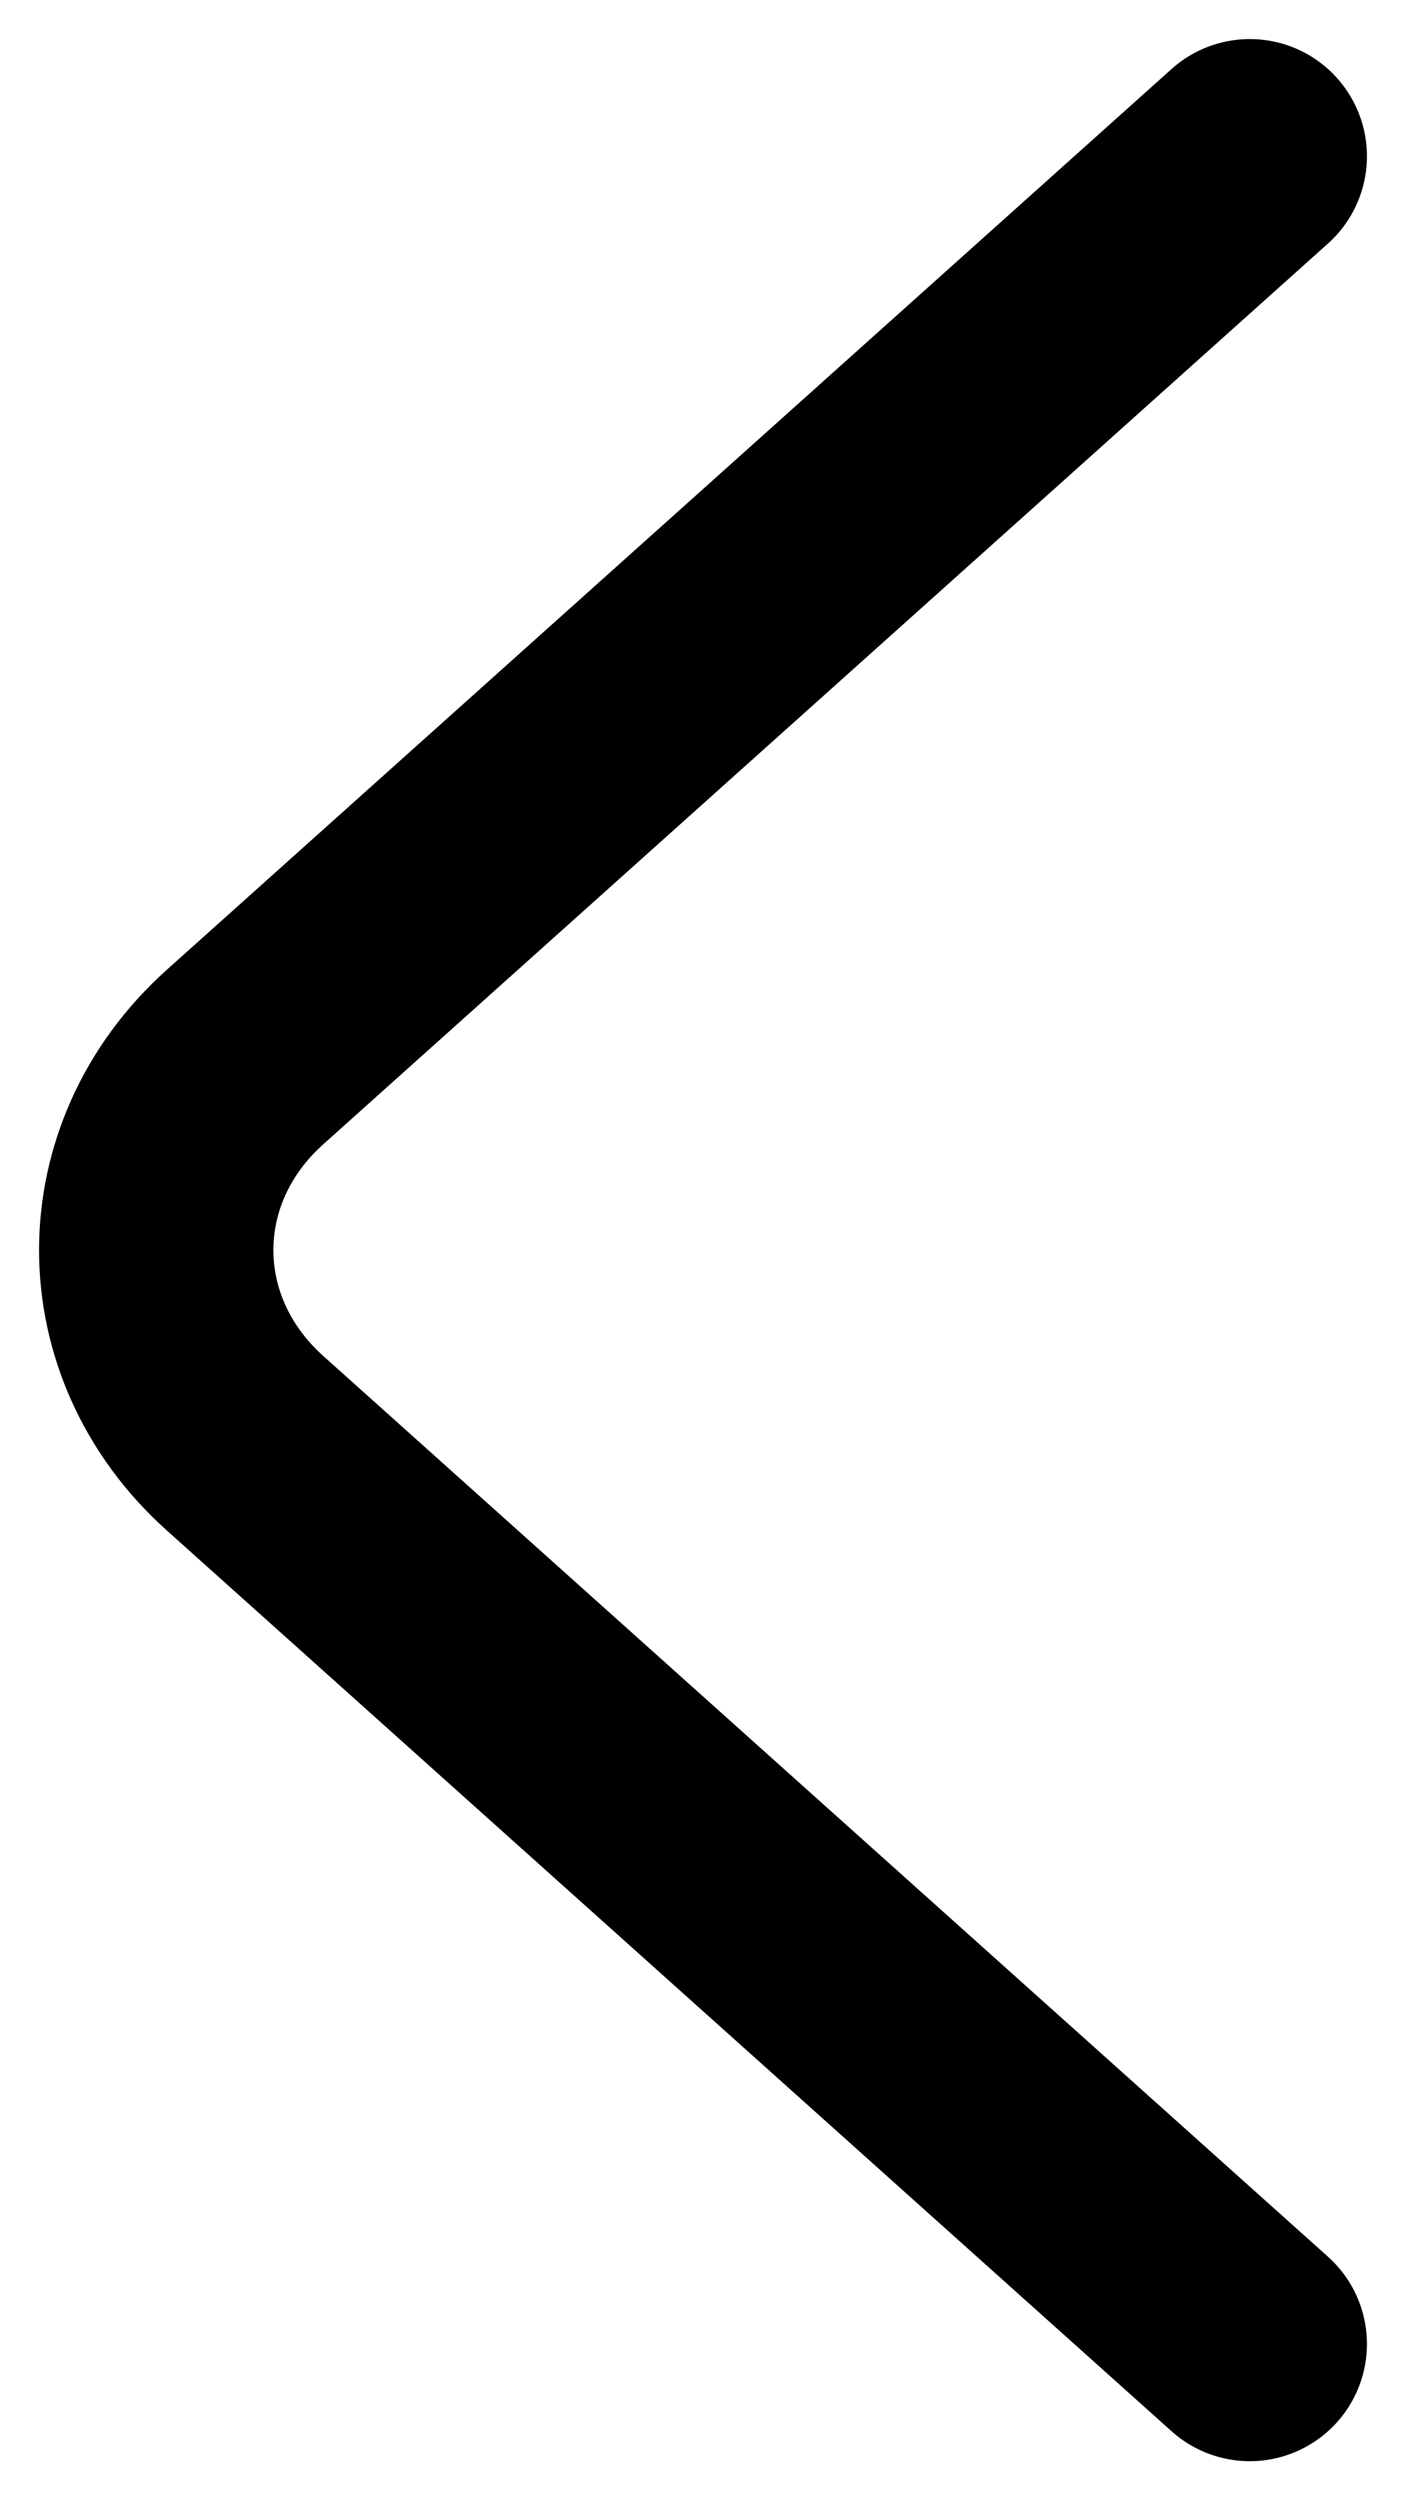 <svg width="9" height="16" viewBox="0 0 9 16" fill="none" xmlns="http://www.w3.org/2000/svg">
<path id="Vector" d="M8 15L1.57 9.237C0.81 8.557 0.81 7.443 1.57 6.763L8 1" stroke="black" stroke-width="1.5" stroke-miterlimit="10" stroke-linecap="round" stroke-linejoin="round"/>
</svg>
